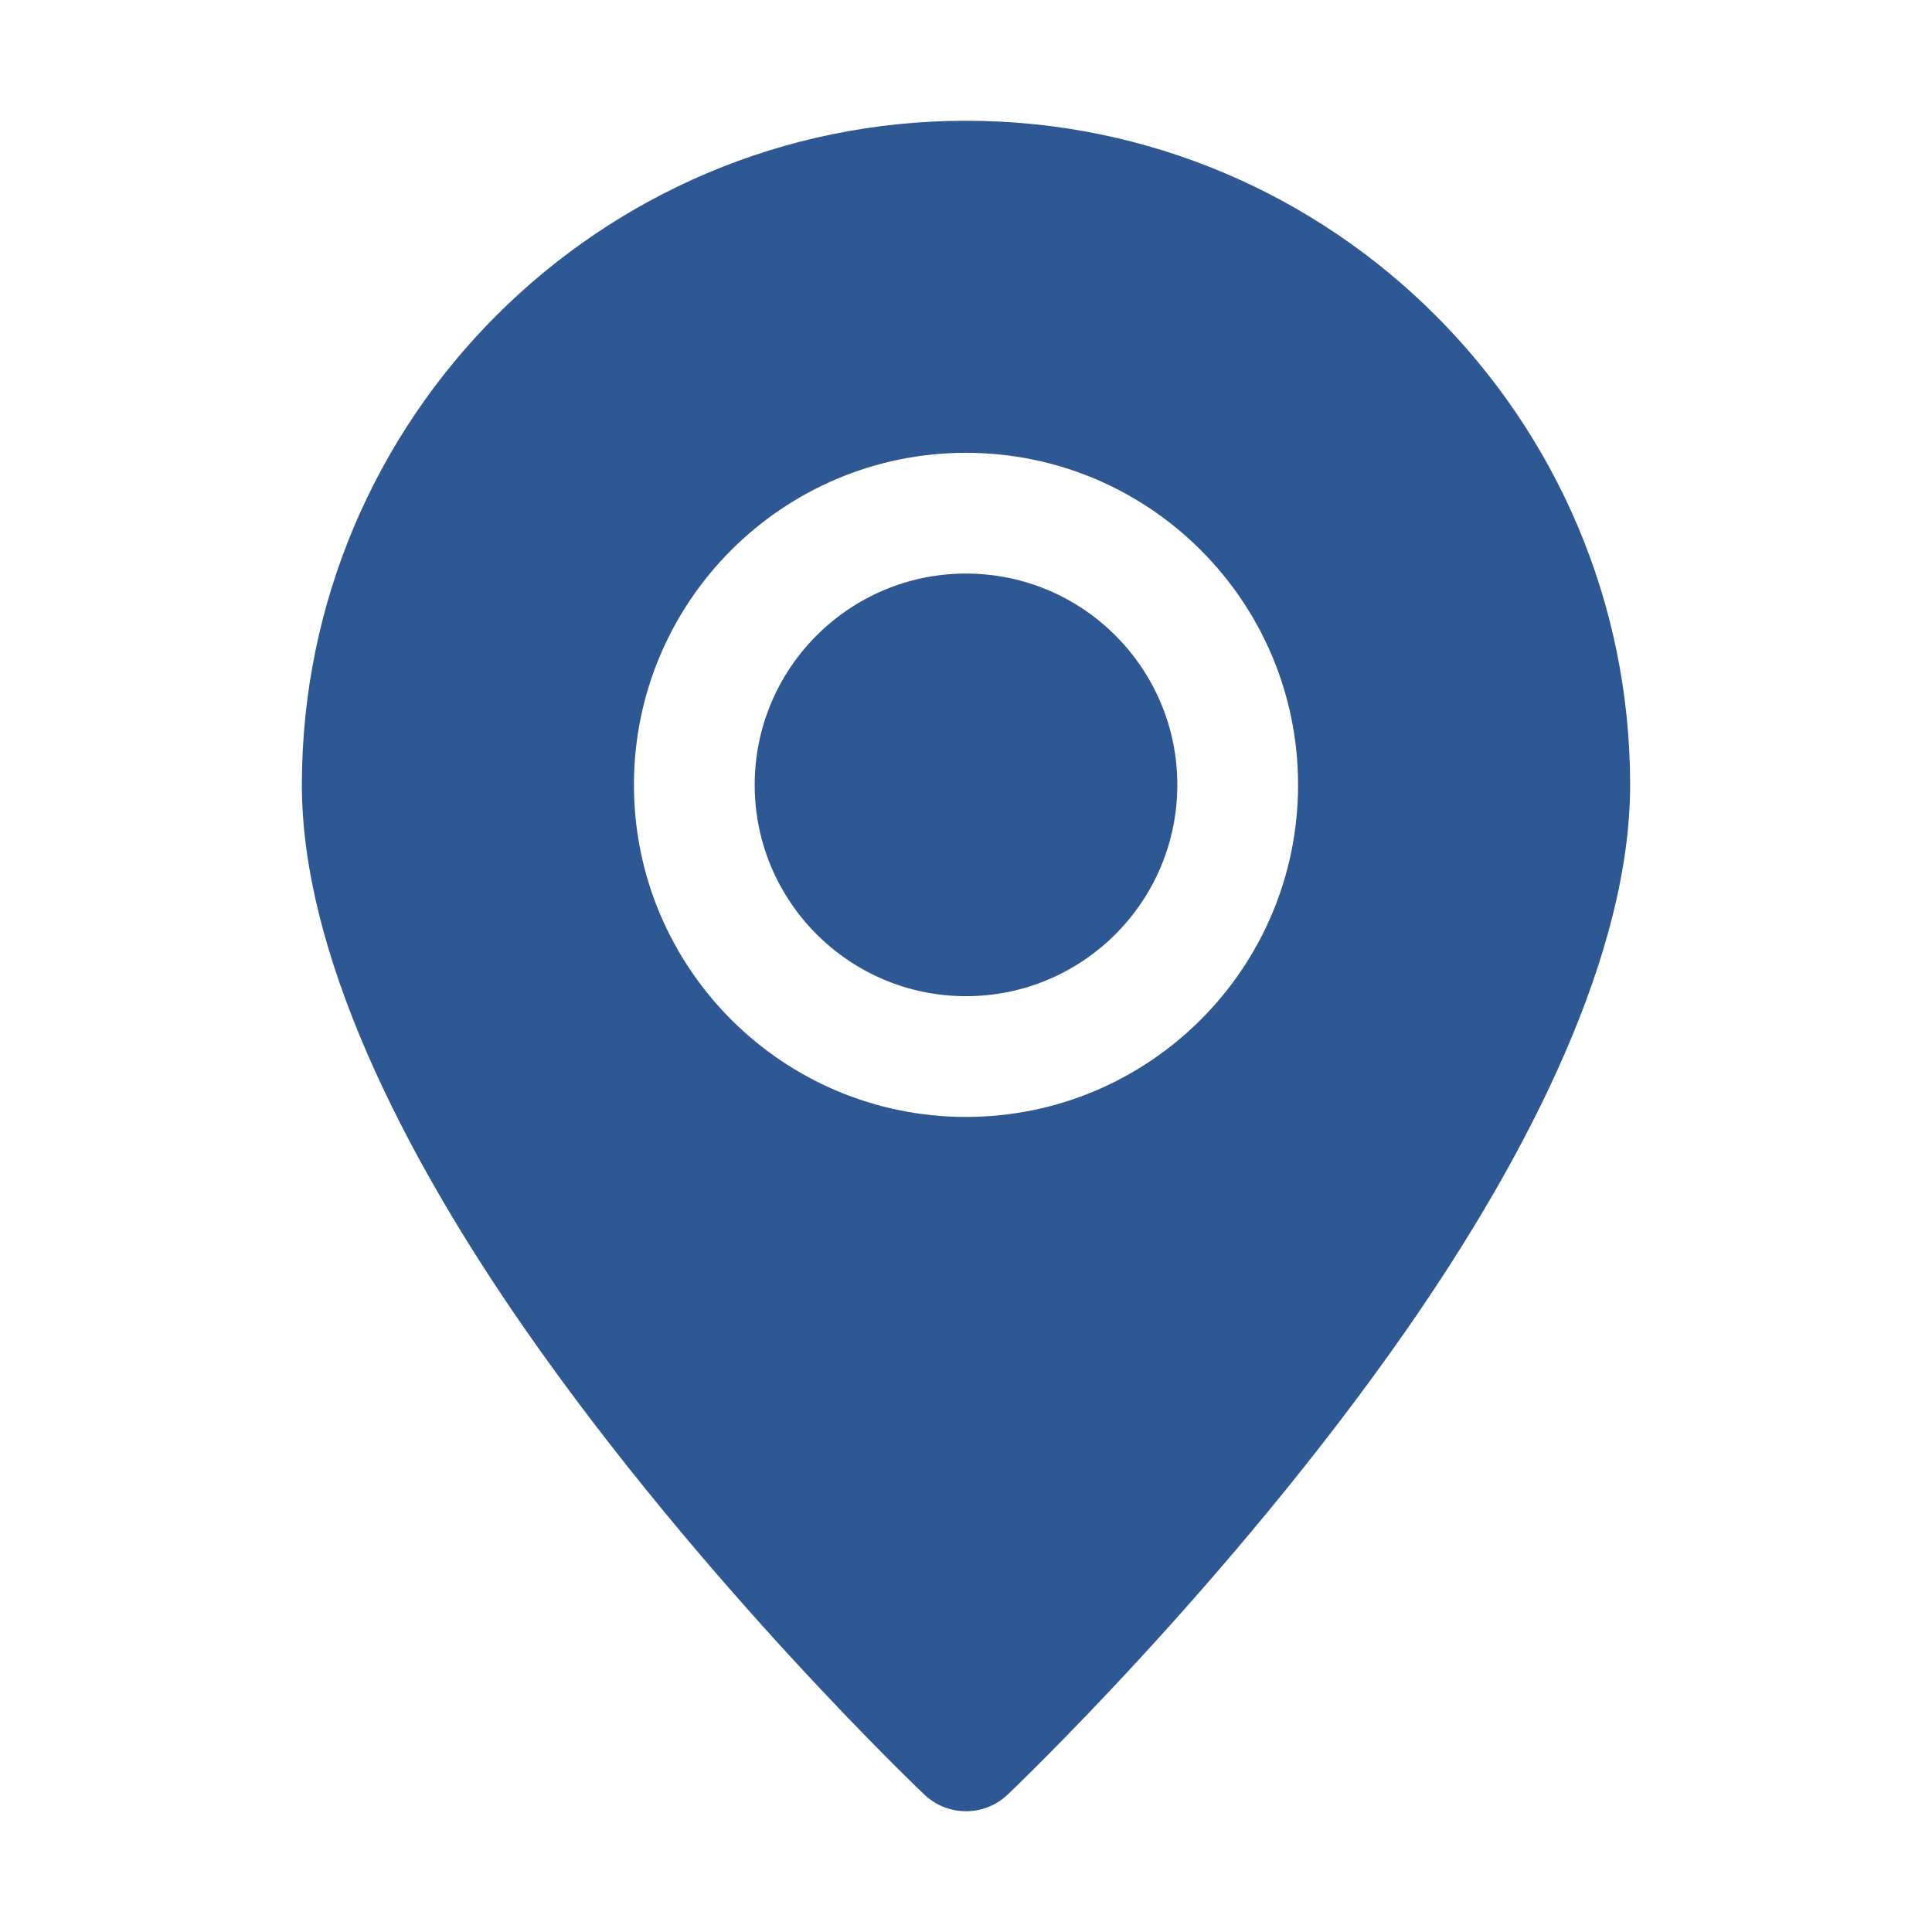 <?xml version="1.0" ?>

<!DOCTYPE svg  PUBLIC '-//W3C//DTD SVG 1.1//EN'  'http://www.w3.org/Graphics/SVG/1.1/DTD/svg11.dtd'>

<!-- Uploaded to: SVG Repo, www.svgrepo.com, Generator: SVG Repo Mixer Tools -->
<svg fill="#2e5893" width="800px" height="800px" viewBox="0 0 32 32" style="fill-rule:evenodd;clip-rule:evenodd;strokeLinejoin:round;stroke-miterlimit:2;" version="1.1" xml:space="preserve" xmlns="http://www.w3.org/2000/svg" xmlns:serif="http://www.serif.com/" xmlns:xlink="http://www.w3.org/1999/xlink">

<g id="Layer1">

<path d="M16,2c-6.071,0 -11,4.929 -11,11c0,2.778 1.654,6.081 3.699,9.019c2.939,4.224 6.613,7.707 6.613,7.707c0.386,0.365 0.99,0.365 1.376,-0c0,-0 3.674,-3.483 6.613,-7.707c2.045,-2.938 3.699,-6.241 3.699,-9.019c0,-6.071 -4.929,-11 -11,-11Zm0,5.5c-3.036,0 -5.5,2.464 -5.5,5.5c0,3.036 2.464,5.5 5.5,5.5c3.036,-0 5.5,-2.464 5.5,-5.5c0,-3.036 -2.464,-5.5 -5.5,-5.5Zm0,2c1.932,0 3.5,1.568 3.5,3.5c0,1.932 -1.568,3.5 -3.5,3.5c-1.932,-0 -3.5,-1.568 -3.5,-3.5c0,-1.932 1.568,-3.5 3.5,-3.5Z"/>

</g>

</svg>
